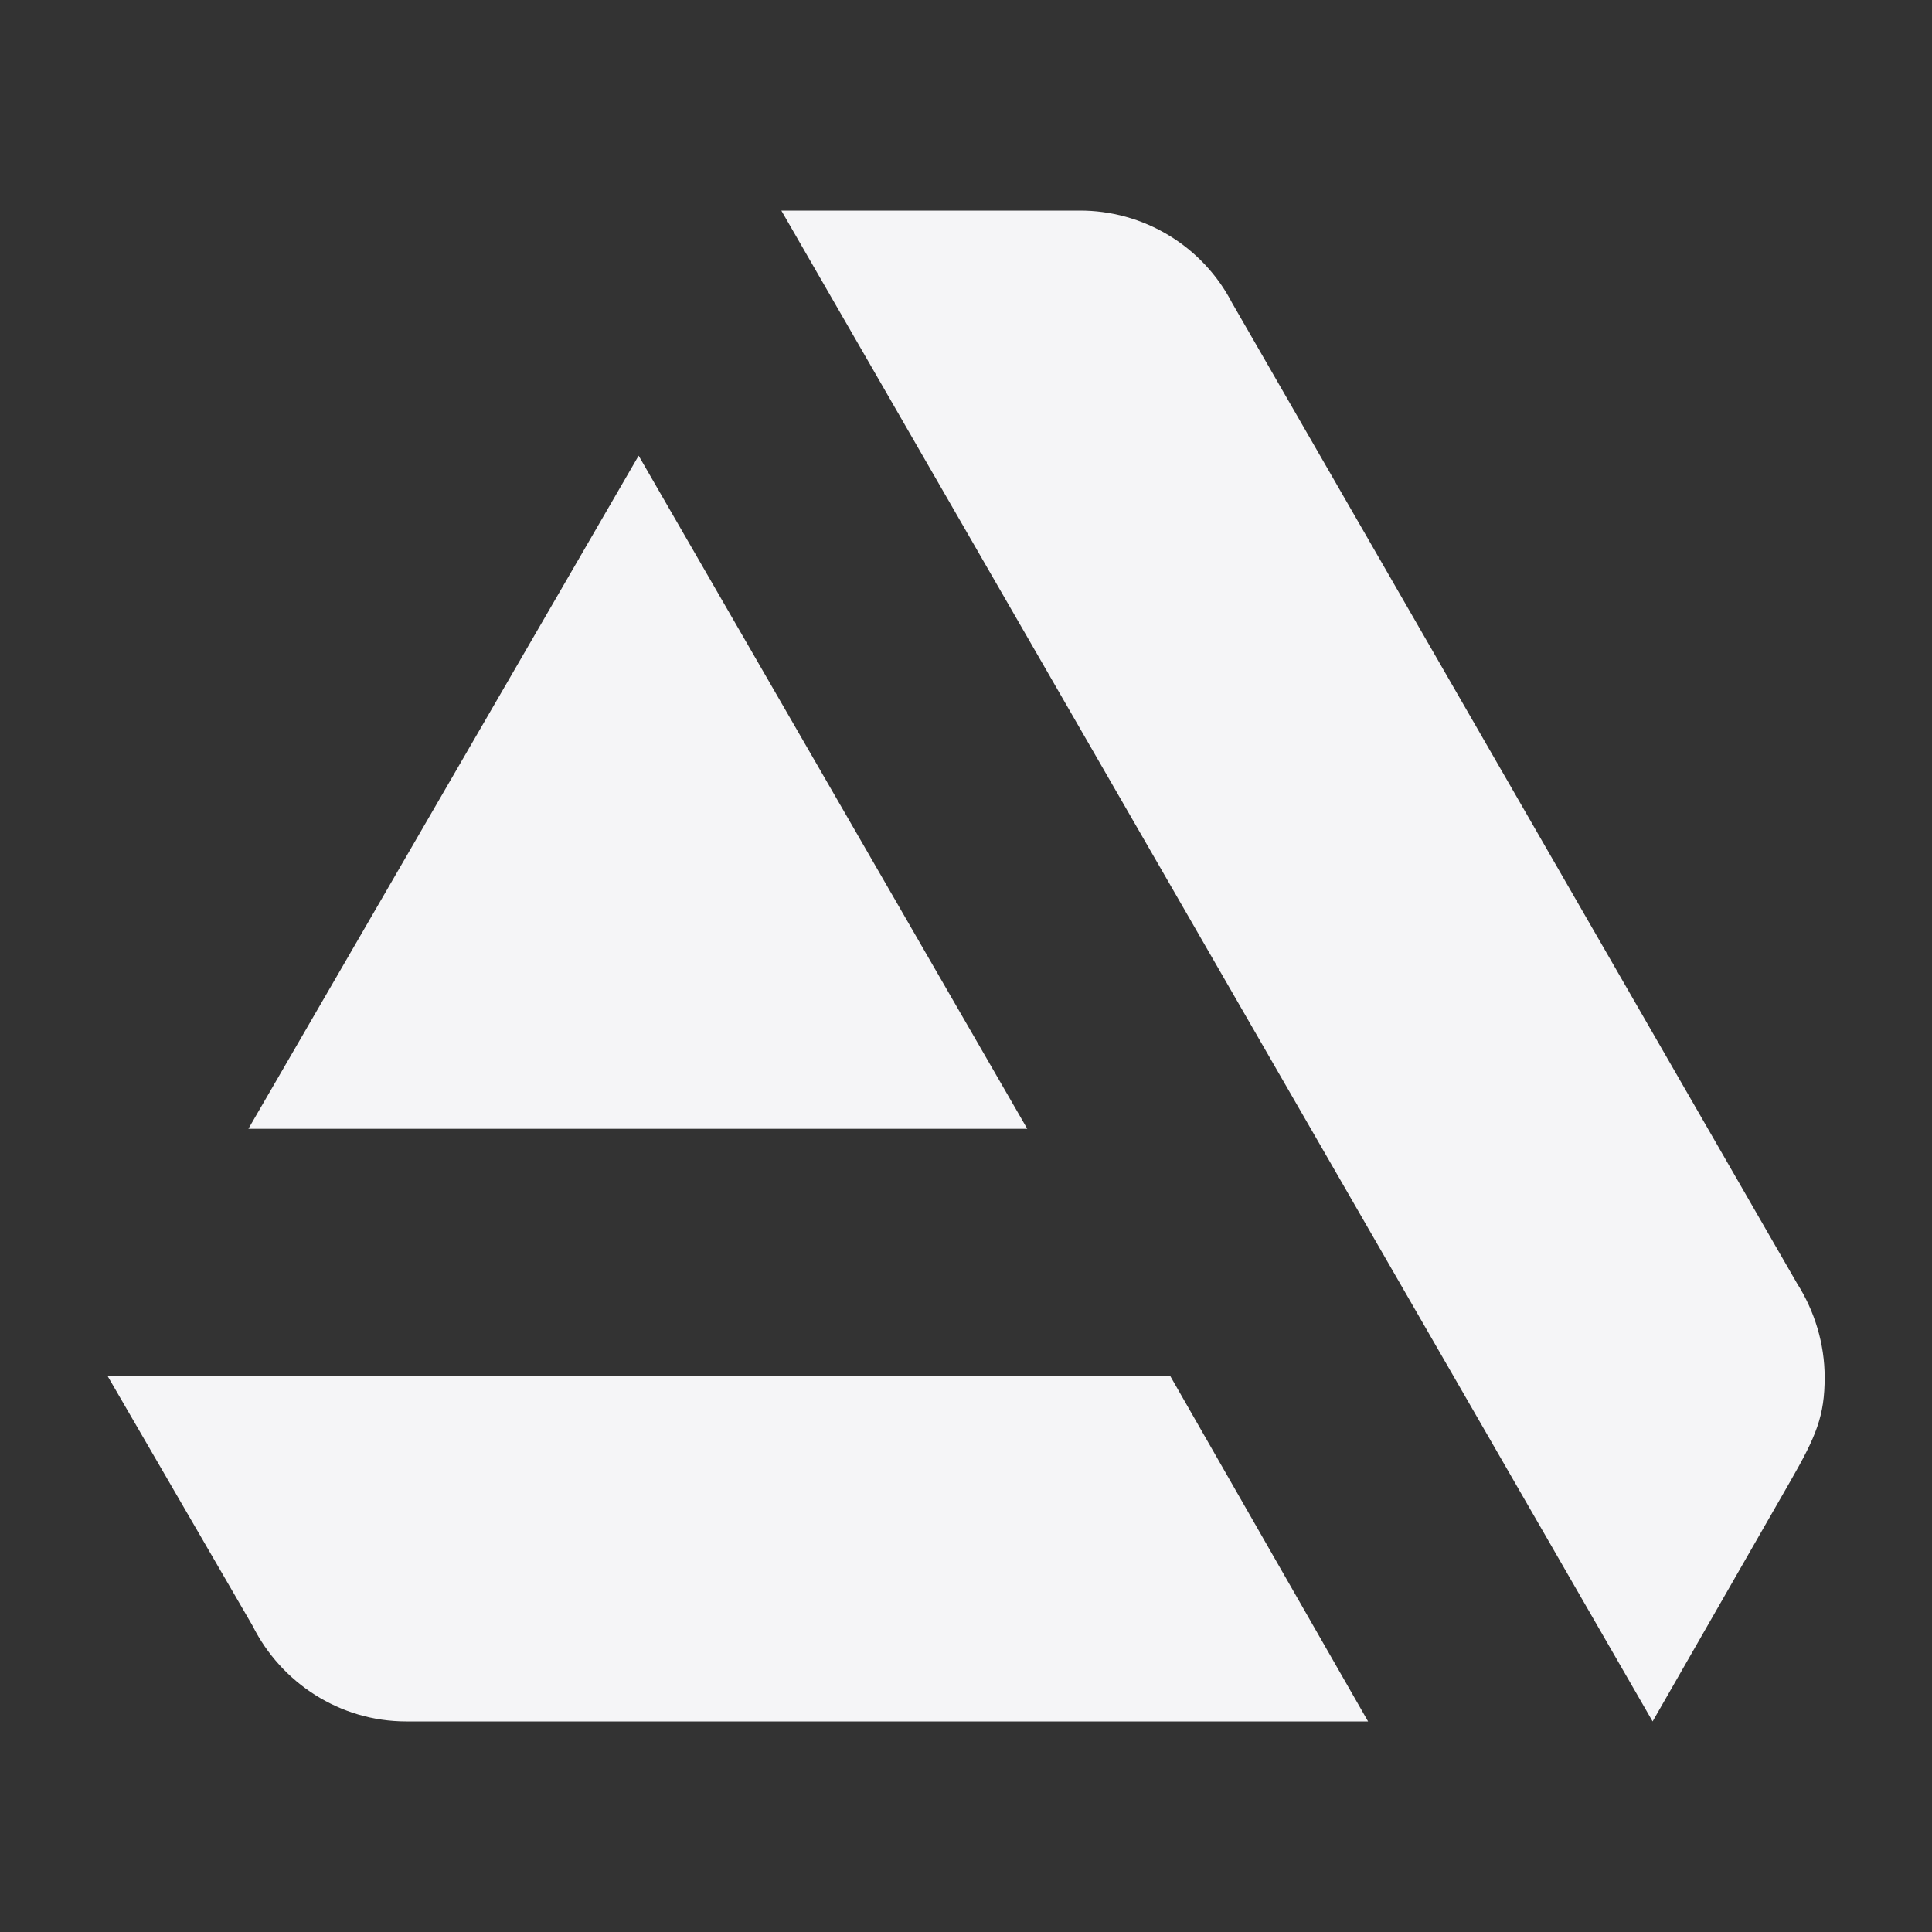 <svg width="36" height="36" viewBox="0 0 36 36" fill="none" xmlns="http://www.w3.org/2000/svg">
<rect x="0" y="0" width="36" height="36" fill="#333333" stroke="none"/>
<g clip-path="url(#clip0_439_2463)">
<path d="M2 25.632L4.706 30.293C5.238 31.357 6.332 32.076 7.568 32.076H25.492L21.801 25.632H2ZM34 25.664C34 25.038 33.812 24.428 33.484 23.912L22.958 5.644C22.688 5.123 22.279 4.687 21.777 4.384C21.274 4.08 20.698 3.921 20.111 3.924H14.559L30.794 32.076L33.359 27.603C33.844 26.759 34 26.383 34 25.664ZM19.142 21.034L11.9 8.491L4.628 21.034H19.142Z" fill="#F5F5F7"/>
</g>
<defs>
<clipPath id="clip0_439_2463">
<rect y="-0" width="36" height="36" rx="6" fill="white"/>
</clipPath>
</defs>
</svg>
